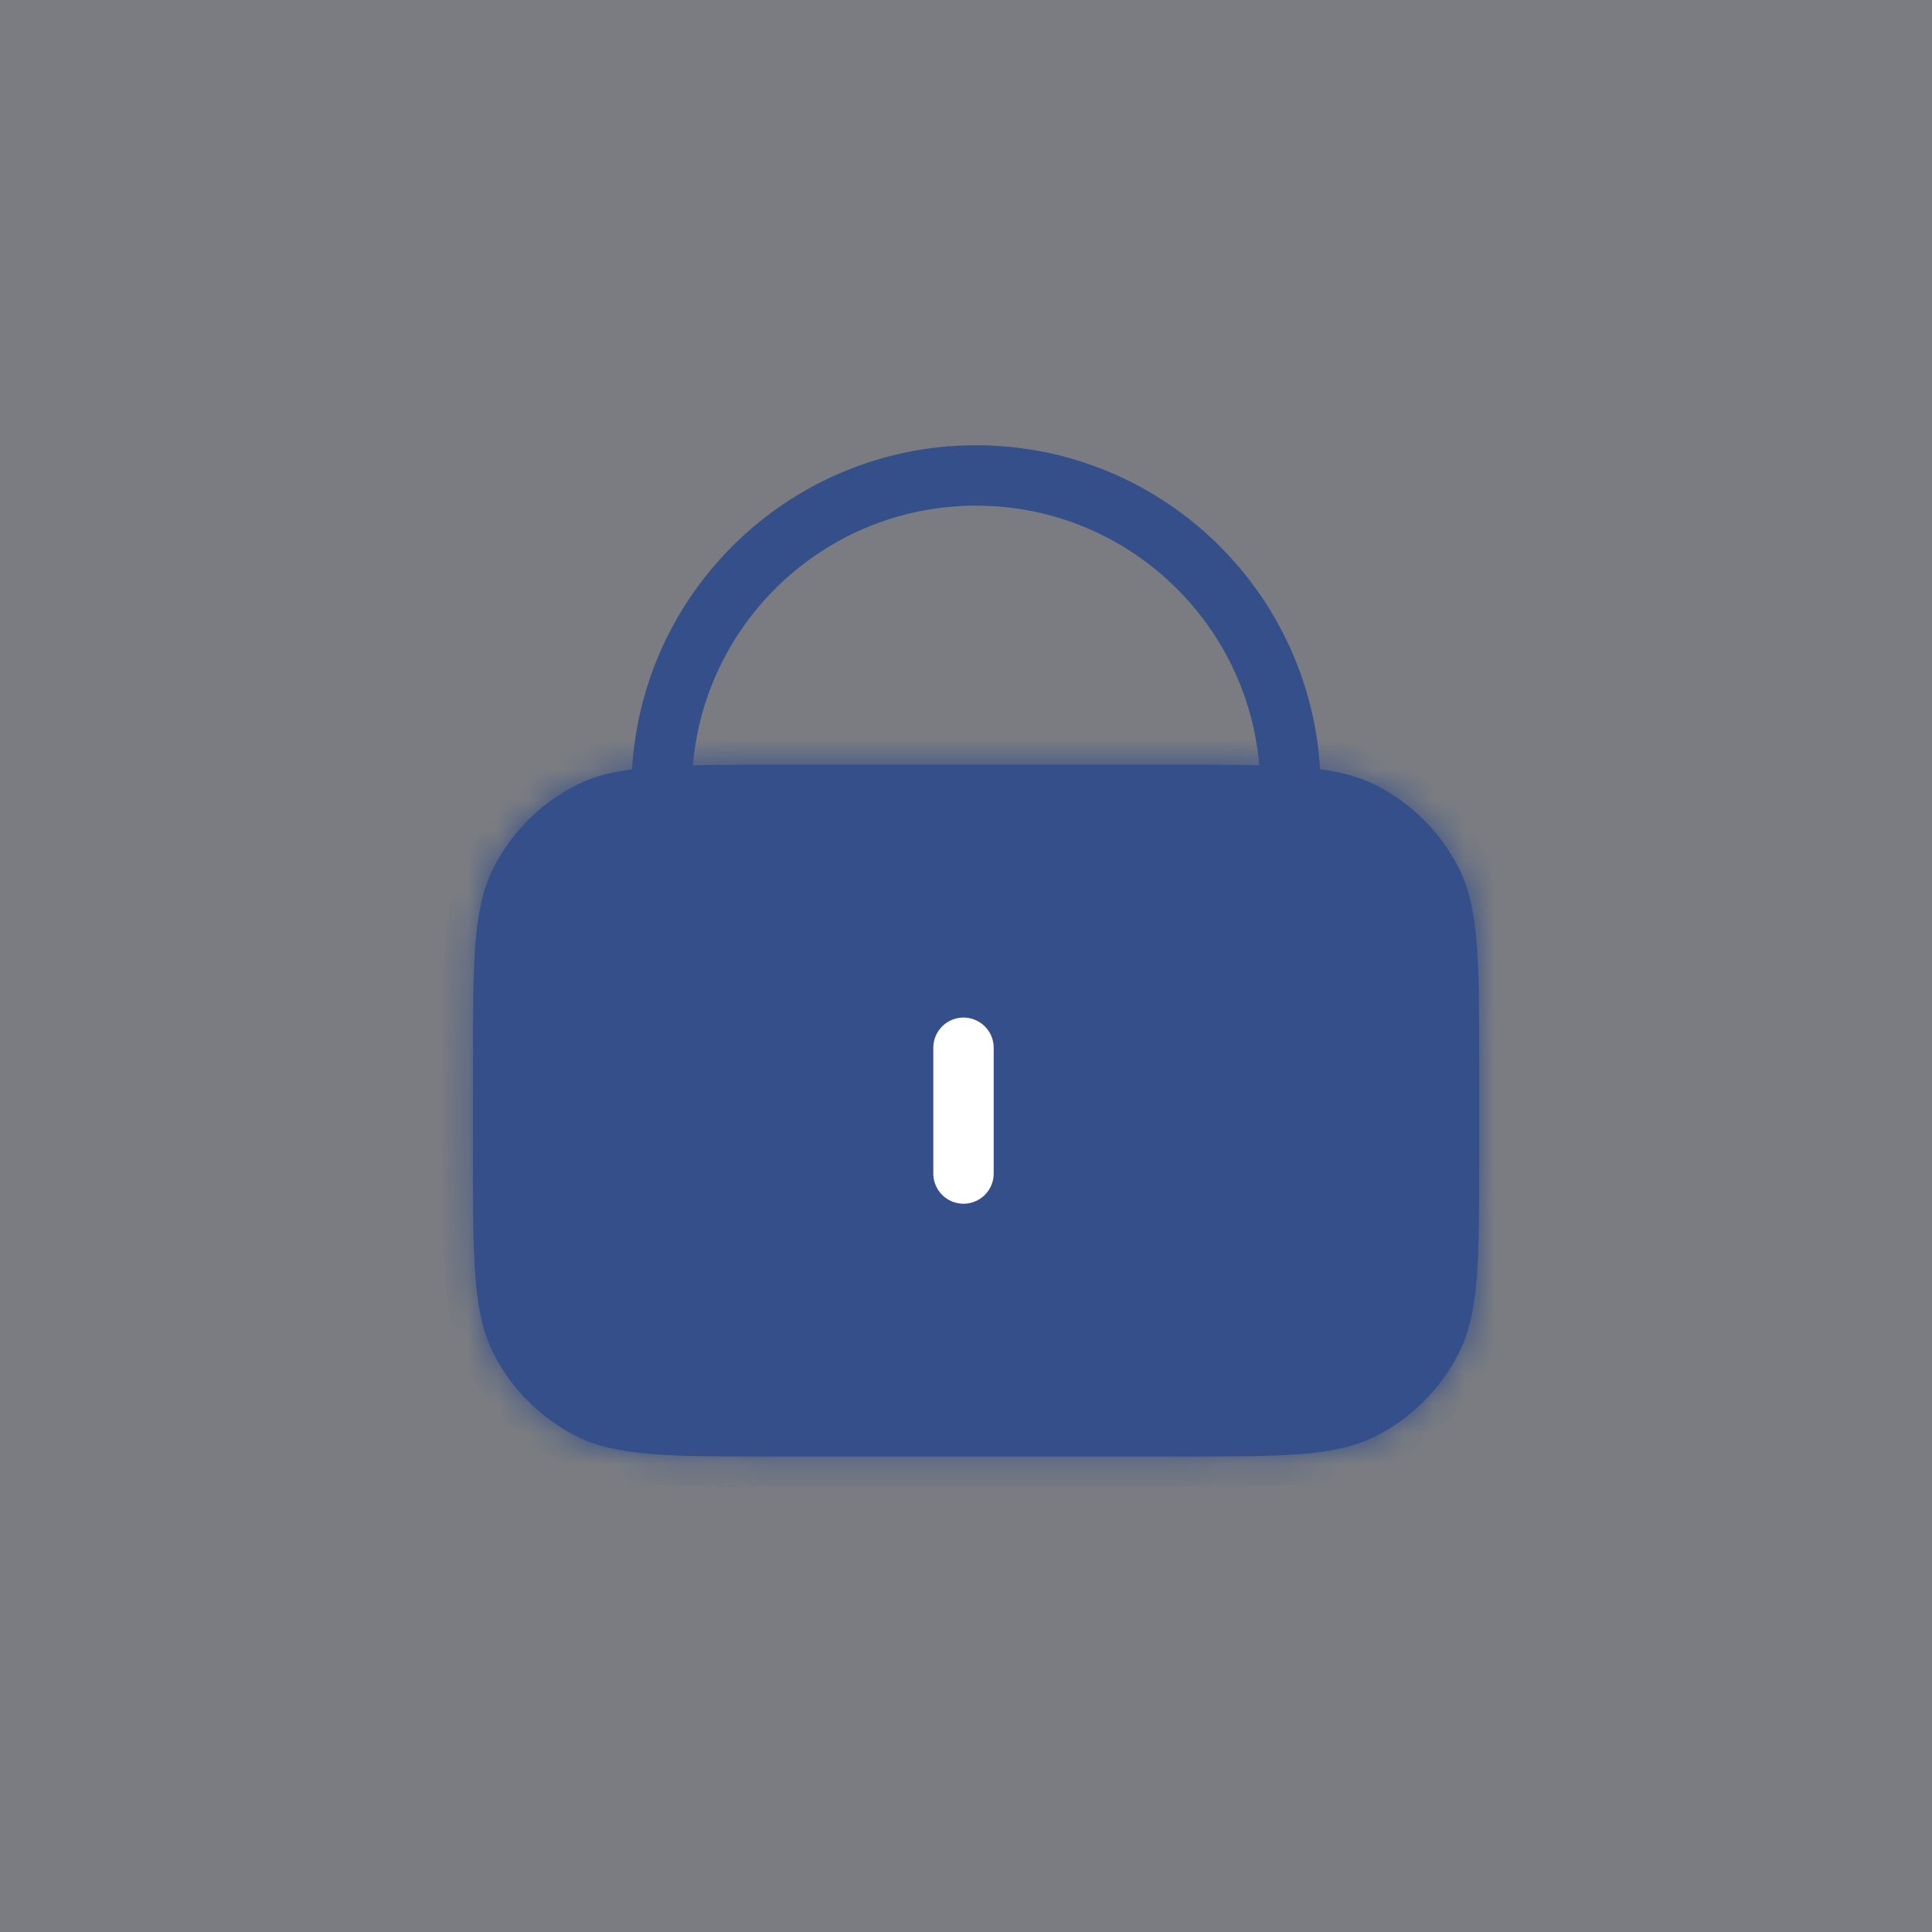 <svg width="64" height="64" viewBox="0 0 64 64" fill="none" xmlns="http://www.w3.org/2000/svg">
    <rect x="0" y="0" width="64" height="64" fill="#808080" stroke="none"/>
    <rect opacity="0.08" y="-6.10352e-05" width="64" height="64" fill="#344F8A" />
    <mask id="path-2-inside-1_573_3844" fill="white">
        <path
            d="M21.917 25.393C22.899 25.333 24.11 25.333 25.667 25.333H39C40.557 25.333 41.768 25.333 42.75 25.393M21.917 25.393C20.691 25.468 19.821 25.636 19.079 26.015C17.903 26.614 16.947 27.57 16.348 28.746C15.667 30.083 15.667 31.833 15.667 35.333V38.25C15.667 41.75 15.667 43.5 16.348 44.837C16.947 46.014 17.903 46.969 19.079 47.569C20.416 48.25 22.166 48.25 25.667 48.25H39C42.5 48.25 44.25 48.25 45.587 47.569C46.764 46.969 47.719 46.014 48.319 44.837C49 43.5 49 41.75 49 38.25V35.333C49 31.833 49 30.083 48.319 28.746C47.719 27.57 46.764 26.614 45.587 26.015C44.845 25.636 43.976 25.468 42.75 25.393" />
    </mask>
    <path
        d="M21.917 25.393C22.899 25.333 24.11 25.333 25.667 25.333H39C40.557 25.333 41.768 25.333 42.75 25.393M21.917 25.393C20.691 25.468 19.821 25.636 19.079 26.015C17.903 26.614 16.947 27.57 16.348 28.746C15.667 30.083 15.667 31.833 15.667 35.333V38.25C15.667 41.75 15.667 43.5 16.348 44.837C16.947 46.014 17.903 46.969 19.079 47.569C20.416 48.25 22.166 48.25 25.667 48.25H39C42.5 48.25 44.25 48.25 45.587 47.569C46.764 46.969 47.719 46.014 48.319 44.837C49 43.5 49 41.75 49 38.25V35.333C49 31.833 49 30.083 48.319 28.746C47.719 27.57 46.764 26.614 45.587 26.015C44.845 25.636 43.976 25.468 42.75 25.393"
        fill="#344F8A" />
    <path
        d="M21.917 25.393L21.977 26.391L21.978 26.391L21.917 25.393ZM42.75 25.393L42.689 26.391L42.689 26.391L42.75 25.393ZM19.079 26.015L18.625 25.123L18.625 25.123L19.079 26.015ZM16.348 28.746L15.457 28.292L15.457 28.292L16.348 28.746ZM16.348 44.837L15.457 45.291L15.457 45.291L16.348 44.837ZM19.079 47.569L19.533 46.678L19.533 46.678L19.079 47.569ZM45.587 47.569L45.133 46.678L45.133 46.678L45.587 47.569ZM48.319 44.837L47.428 44.383L47.428 44.383L48.319 44.837ZM48.319 28.746L47.428 29.2L47.428 29.2L48.319 28.746ZM45.587 26.015L46.041 25.123L46.041 25.123L45.587 26.015ZM21.978 26.391C22.922 26.334 24.098 26.333 25.667 26.333V24.333C24.121 24.333 22.875 24.333 21.856 24.395L21.978 26.391ZM25.667 26.333H39V24.333H25.667V26.333ZM39 26.333C40.569 26.333 41.744 26.334 42.689 26.391L42.811 24.395C41.791 24.333 40.545 24.333 39 24.333V26.333ZM21.856 24.395C20.58 24.473 19.549 24.653 18.625 25.123L19.533 26.905C20.094 26.62 20.802 26.463 21.977 26.391L21.856 24.395ZM18.625 25.123C17.261 25.819 16.152 26.927 15.457 28.292L17.239 29.2C17.742 28.212 18.545 27.409 19.533 26.905L18.625 25.123ZM15.457 28.292C15.032 29.125 14.845 30.043 14.755 31.147C14.666 32.239 14.667 33.6 14.667 35.333H16.667C16.667 33.567 16.667 32.302 16.748 31.31C16.829 30.329 16.982 29.704 17.239 29.2L15.457 28.292ZM14.667 35.333V38.25H16.667V35.333H14.667ZM14.667 38.25C14.667 39.984 14.666 41.344 14.755 42.436C14.845 43.54 15.032 44.458 15.457 45.291L17.239 44.383C16.982 43.879 16.829 43.254 16.748 42.273C16.667 41.282 16.667 40.017 16.667 38.25H14.667ZM15.457 45.291C16.152 46.656 17.261 47.765 18.625 48.46L19.533 46.678C18.545 46.174 17.742 45.371 17.239 44.383L15.457 45.291ZM18.625 48.46C19.458 48.884 20.376 49.071 21.48 49.161C22.573 49.251 23.933 49.25 25.667 49.25V47.25C23.9 47.25 22.635 47.249 21.643 47.168C20.663 47.088 20.037 46.934 19.533 46.678L18.625 48.46ZM25.667 49.25H39V47.25H25.667V49.25ZM39 49.25C40.734 49.25 42.094 49.251 43.186 49.161C44.29 49.071 45.208 48.884 46.041 48.46L45.133 46.678C44.629 46.934 44.004 47.088 43.023 47.168C42.032 47.249 40.767 47.25 39 47.25V49.25ZM46.041 48.46C47.406 47.765 48.515 46.656 49.21 45.291L47.428 44.383C46.924 45.371 46.121 46.174 45.133 46.678L46.041 48.46ZM49.21 45.291C49.634 44.458 49.821 43.54 49.911 42.436C50.001 41.344 50 39.984 50 38.25H48C48 40.017 47.999 41.282 47.918 42.273C47.838 43.254 47.684 43.879 47.428 44.383L49.21 45.291ZM50 38.25V35.333H48V38.25H50ZM50 35.333C50 33.6 50.001 32.239 49.911 31.147C49.821 30.043 49.634 29.125 49.21 28.292L47.428 29.2C47.684 29.704 47.838 30.329 47.918 31.31C47.999 32.302 48 33.567 48 35.333H50ZM49.21 28.292C48.515 26.928 47.406 25.819 46.041 25.123L45.133 26.905C46.121 27.409 46.924 28.212 47.428 29.2L49.21 28.292ZM46.041 25.123C45.118 24.653 44.087 24.473 42.811 24.395L42.689 26.391C43.864 26.463 44.572 26.62 45.134 26.906L46.041 25.123Z"
        fill="#344F8A" mask="url(#path-2-inside-1_573_3844)" />
    <path d="M31.917 34.708V38.875" stroke="white" stroke-width="2" stroke-linecap="round"
        stroke-linejoin="round" />
    <path
        d="M21.917 26.167C21.917 20.414 26.58 15.75 32.333 15.75C38.086 15.75 42.75 20.414 42.75 26.167"
        stroke="#344F8A" stroke-width="2" />
</svg>
    